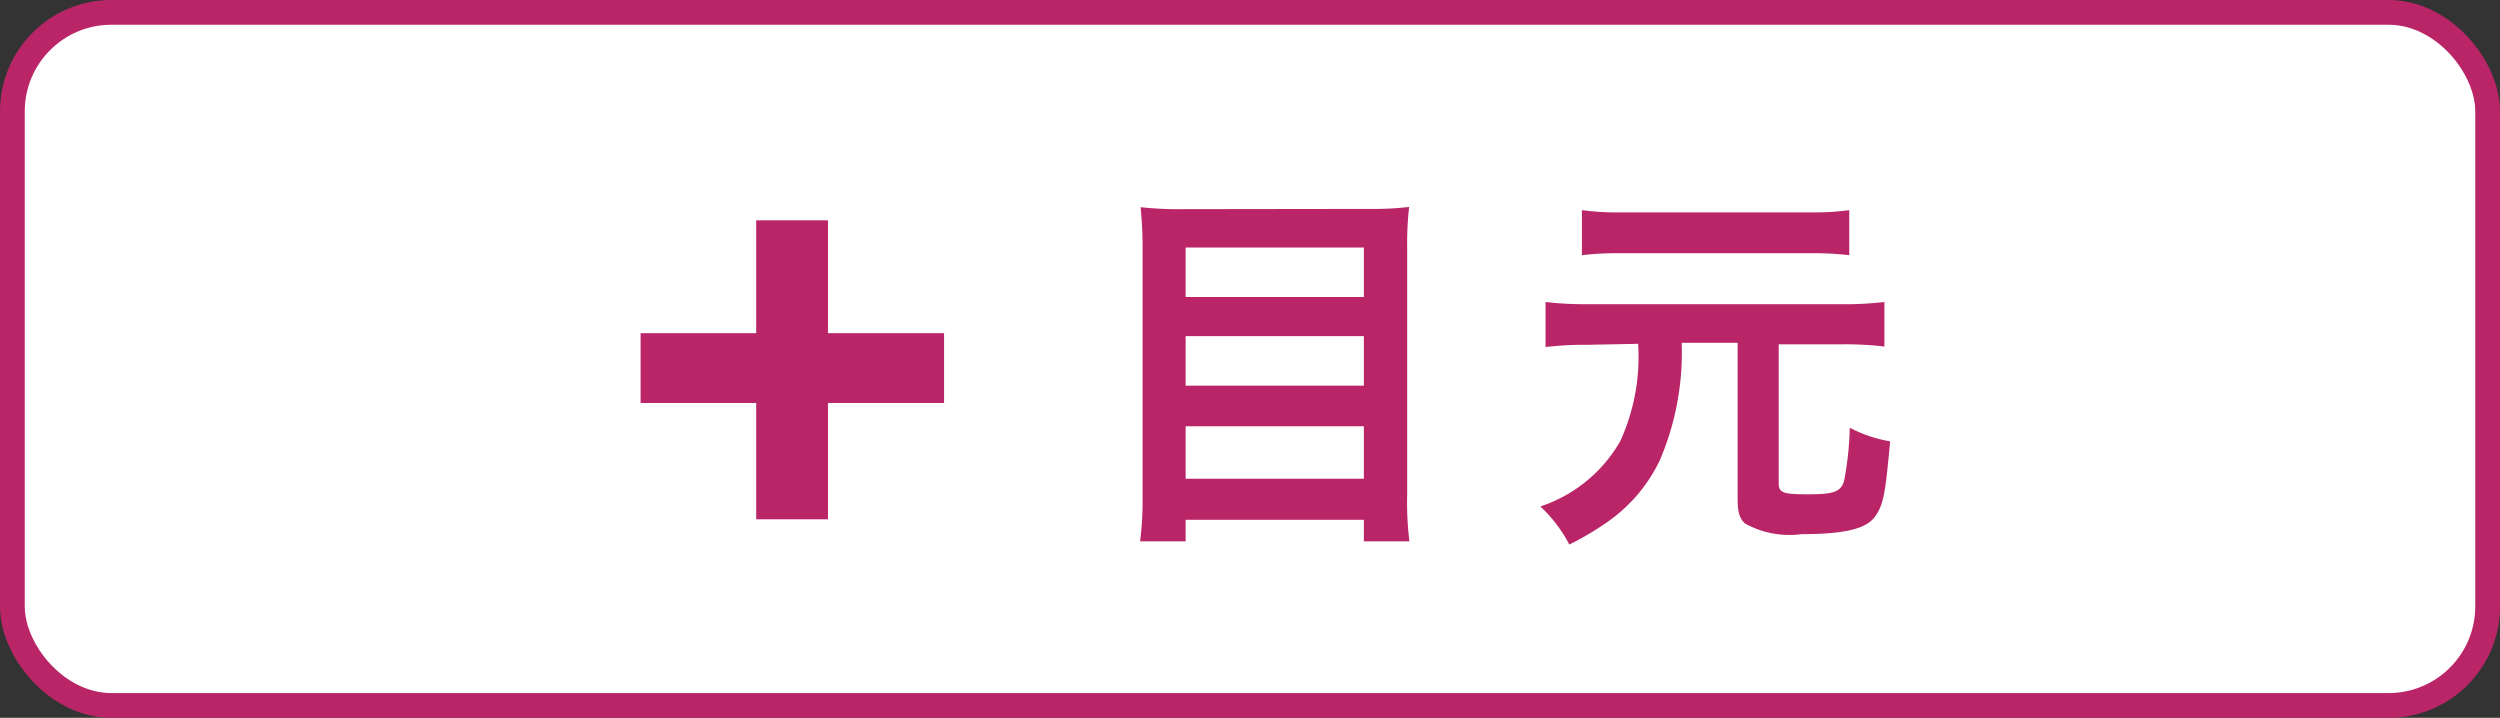 <svg xmlns="http://www.w3.org/2000/svg" viewBox="0 0 101 29"><rect x="0" y="0" width="101" height="29" fill="#333333" stroke="none"/><defs><style>.cls-1{fill:#fff;}.cls-2{fill:none;}.cls-2,.cls-3{stroke:#ba2568;stroke-miterlimit:10;}.cls-3,.cls-4{fill:#ba2568;}.cls-3{stroke-width:0.9px;}</style></defs><title>memoto</title><g id="レイヤー_2" data-name="レイヤー 2"><g id="レイアウト"><rect class="cls-1" x="0.5" y="0.5" width="100" height="28" rx="4"/><rect class="cls-2" x="0.5" y="0.5" width="100" height="28" rx="4"/><path class="cls-3" d="M33,20.53H31v-4.7H26.33V13.91H31V9.35H33v4.56h4.69v1.92H33Z"/><path class="cls-4" d="M55.28,8.44a12.48,12.48,0,0,0,1.65-.08,12.6,12.6,0,0,0-.08,1.57V20a12.76,12.76,0,0,0,.09,1.87H55.1V21H47.9v.87H46.06a12.82,12.82,0,0,0,.1-1.75V10a16.32,16.32,0,0,0-.08-1.63,13.8,13.8,0,0,0,1.71.08ZM55.1,12v-2H47.9v2Zm-7.2,3.58h7.2v-2H47.9Zm0,3.76h7.2V17.22H47.9Z"/><path class="cls-4" d="M64.13,13.93a13.33,13.33,0,0,0-1.69.09V12.2a13.56,13.56,0,0,0,1.69.09H74.42a13.45,13.45,0,0,0,1.71-.09V14a13.9,13.9,0,0,0-1.71-.09H71.86v5.6c0,.4.16.46,1.19.46s1.32-.1,1.45-.54a12.56,12.56,0,0,0,.23-2.15,5.42,5.42,0,0,0,1.63.55c-.19,2.12-.27,2.54-.58,3s-1,.75-3,.75a3.69,3.69,0,0,1-2.28-.43c-.22-.2-.3-.45-.3-1v-6.3H67.94a11.05,11.05,0,0,1-.89,4.76,6.41,6.41,0,0,1-2,2.4A12,12,0,0,1,63.4,22a5.68,5.68,0,0,0-1.17-1.54,5.82,5.82,0,0,0,3.23-2.64,8.2,8.2,0,0,0,.72-3.93Zm10.58-3.62a12.74,12.74,0,0,0-1.57-.08H65.46a12.15,12.15,0,0,0-1.55.08V8.49a10.77,10.77,0,0,0,1.6.09h7.58a10.7,10.7,0,0,0,1.62-.09Z"/></g></g></svg>